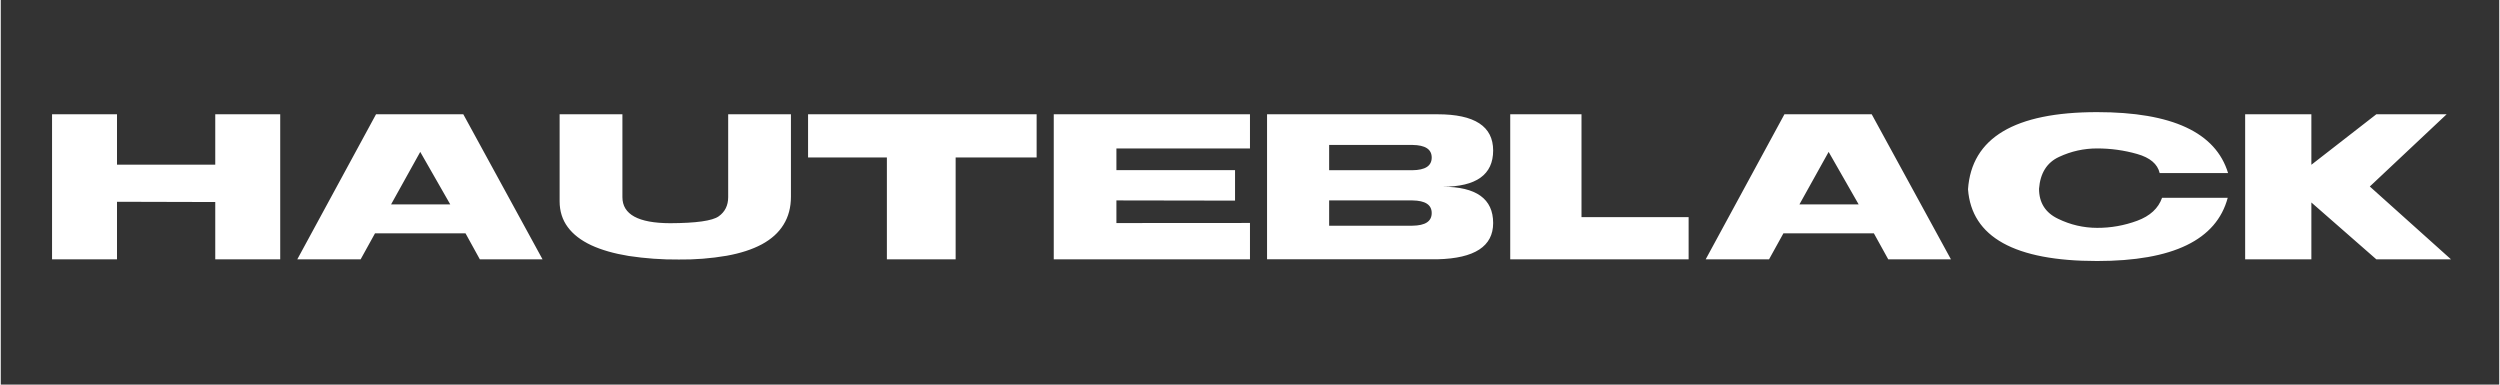 <svg xmlns="http://www.w3.org/2000/svg" xmlns:xlink="http://www.w3.org/1999/xlink" width="260" zoomAndPan="magnify" viewBox="0 0 194.88 30" height="40" preserveAspectRatio="xMidYMid meet" version="1.0"><rect x="0" y="0" width="194.88" height="30" fill="#333333" stroke="none"/><defs><clipPath id="54a8a1dcd7"><path d="M 4 8 L 191.68 8 L 191.68 21 L 4 21 Z M 4 8 " clip-rule="nonzero"/></clipPath></defs><g clip-path="url(#54a8a1dcd7)"><path fill="#ffffff" d="M 21.797 8.914 L 21.797 20.227 L 16.73 20.227 L 16.73 15.758 L 9.066 15.738 L 9.066 20.227 L 4 20.227 L 4 8.914 L 9.066 8.914 L 9.066 12.844 L 16.73 12.844 L 16.73 8.914 Z M 32.719 11.848 L 35.059 15.941 L 30.445 15.941 Z M 23.129 20.227 L 28.07 20.227 L 29.191 18.199 L 36.25 18.199 L 37.367 20.227 L 42.258 20.227 L 36.078 8.914 L 29.27 8.914 Z M 43.59 15.695 C 43.59 16.469 43.801 17.141 44.223 17.711 C 44.641 18.281 45.254 18.75 46.051 19.125 C 46.852 19.496 47.828 19.777 48.98 19.965 C 50.277 20.16 51.578 20.254 52.887 20.242 C 54.141 20.258 55.383 20.16 56.617 19.949 C 57.699 19.754 58.613 19.457 59.359 19.059 C 60.105 18.656 60.672 18.148 61.055 17.523 C 61.441 16.902 61.633 16.176 61.633 15.34 L 61.633 8.914 L 56.738 8.914 L 56.738 15.375 C 56.738 16.027 56.488 16.527 55.996 16.875 C 55.5 17.227 54.238 17.402 52.211 17.41 C 49.73 17.402 48.488 16.727 48.488 15.375 L 48.488 8.914 L 43.59 8.914 Z M 62.969 12.281 L 69.117 12.281 L 69.117 20.227 L 74.48 20.227 L 74.48 12.281 L 80.797 12.281 L 80.797 8.914 L 62.969 8.914 Z M 97.438 8.914 L 97.438 11.578 L 87.02 11.578 L 87.02 13.27 L 96.273 13.27 L 96.273 15.648 L 87.02 15.633 L 87.02 17.398 L 97.438 17.391 L 97.438 20.227 L 82.133 20.227 L 82.133 8.914 Z M 112.078 8.914 C 114.965 8.914 116.406 9.855 116.406 11.738 C 116.406 13.621 115.09 14.566 112.461 14.566 C 115.09 14.566 116.406 15.508 116.406 17.398 C 116.406 19.211 114.965 20.152 112.078 20.223 L 98.77 20.223 L 98.77 8.914 Z M 103.613 11.305 L 103.613 13.277 L 110.105 13.277 C 111.113 13.266 111.613 12.938 111.613 12.289 C 111.613 11.645 111.113 11.316 110.105 11.305 Z M 103.613 15.633 L 103.613 17.605 L 110.105 17.605 C 111.113 17.594 111.613 17.266 111.613 16.617 C 111.613 15.973 111.113 15.645 110.105 15.633 Z M 117.738 8.914 L 123.297 8.914 L 123.297 16.938 L 131.652 16.938 L 131.652 20.227 L 117.738 20.227 Z M 142.574 11.848 L 144.914 15.941 L 140.297 15.941 Z M 132.984 20.227 L 137.926 20.227 L 139.047 18.199 L 146.102 18.199 L 147.223 20.227 L 152.113 20.227 L 145.934 8.914 L 139.125 8.914 Z M 163.516 8.746 C 169.359 8.746 172.766 10.328 173.73 13.5 L 168.395 13.5 C 168.23 12.793 167.645 12.297 166.641 12.012 C 165.617 11.719 164.578 11.578 163.516 11.578 C 162.477 11.578 161.488 11.797 160.547 12.238 C 159.598 12.676 159.078 13.504 158.984 14.727 C 158.988 15.82 159.488 16.602 160.48 17.07 C 161.438 17.535 162.449 17.77 163.516 17.773 C 164.59 17.777 165.633 17.59 166.641 17.219 C 167.645 16.848 168.293 16.25 168.582 15.426 L 173.703 15.426 C 172.824 18.715 169.43 20.359 163.516 20.359 C 157.082 20.359 153.723 18.492 153.445 14.762 C 153.723 10.75 157.082 8.746 163.516 8.746 Z M 190.777 8.914 L 184.785 14.547 L 191.117 20.227 L 185.293 20.227 L 180.227 15.793 L 180.227 20.227 L 175.062 20.227 L 175.062 8.914 L 180.227 8.914 L 180.227 12.852 L 185.293 8.914 Z M 190.777 8.914 " fill-opacity="1" fill-rule="evenodd"/></g></svg>